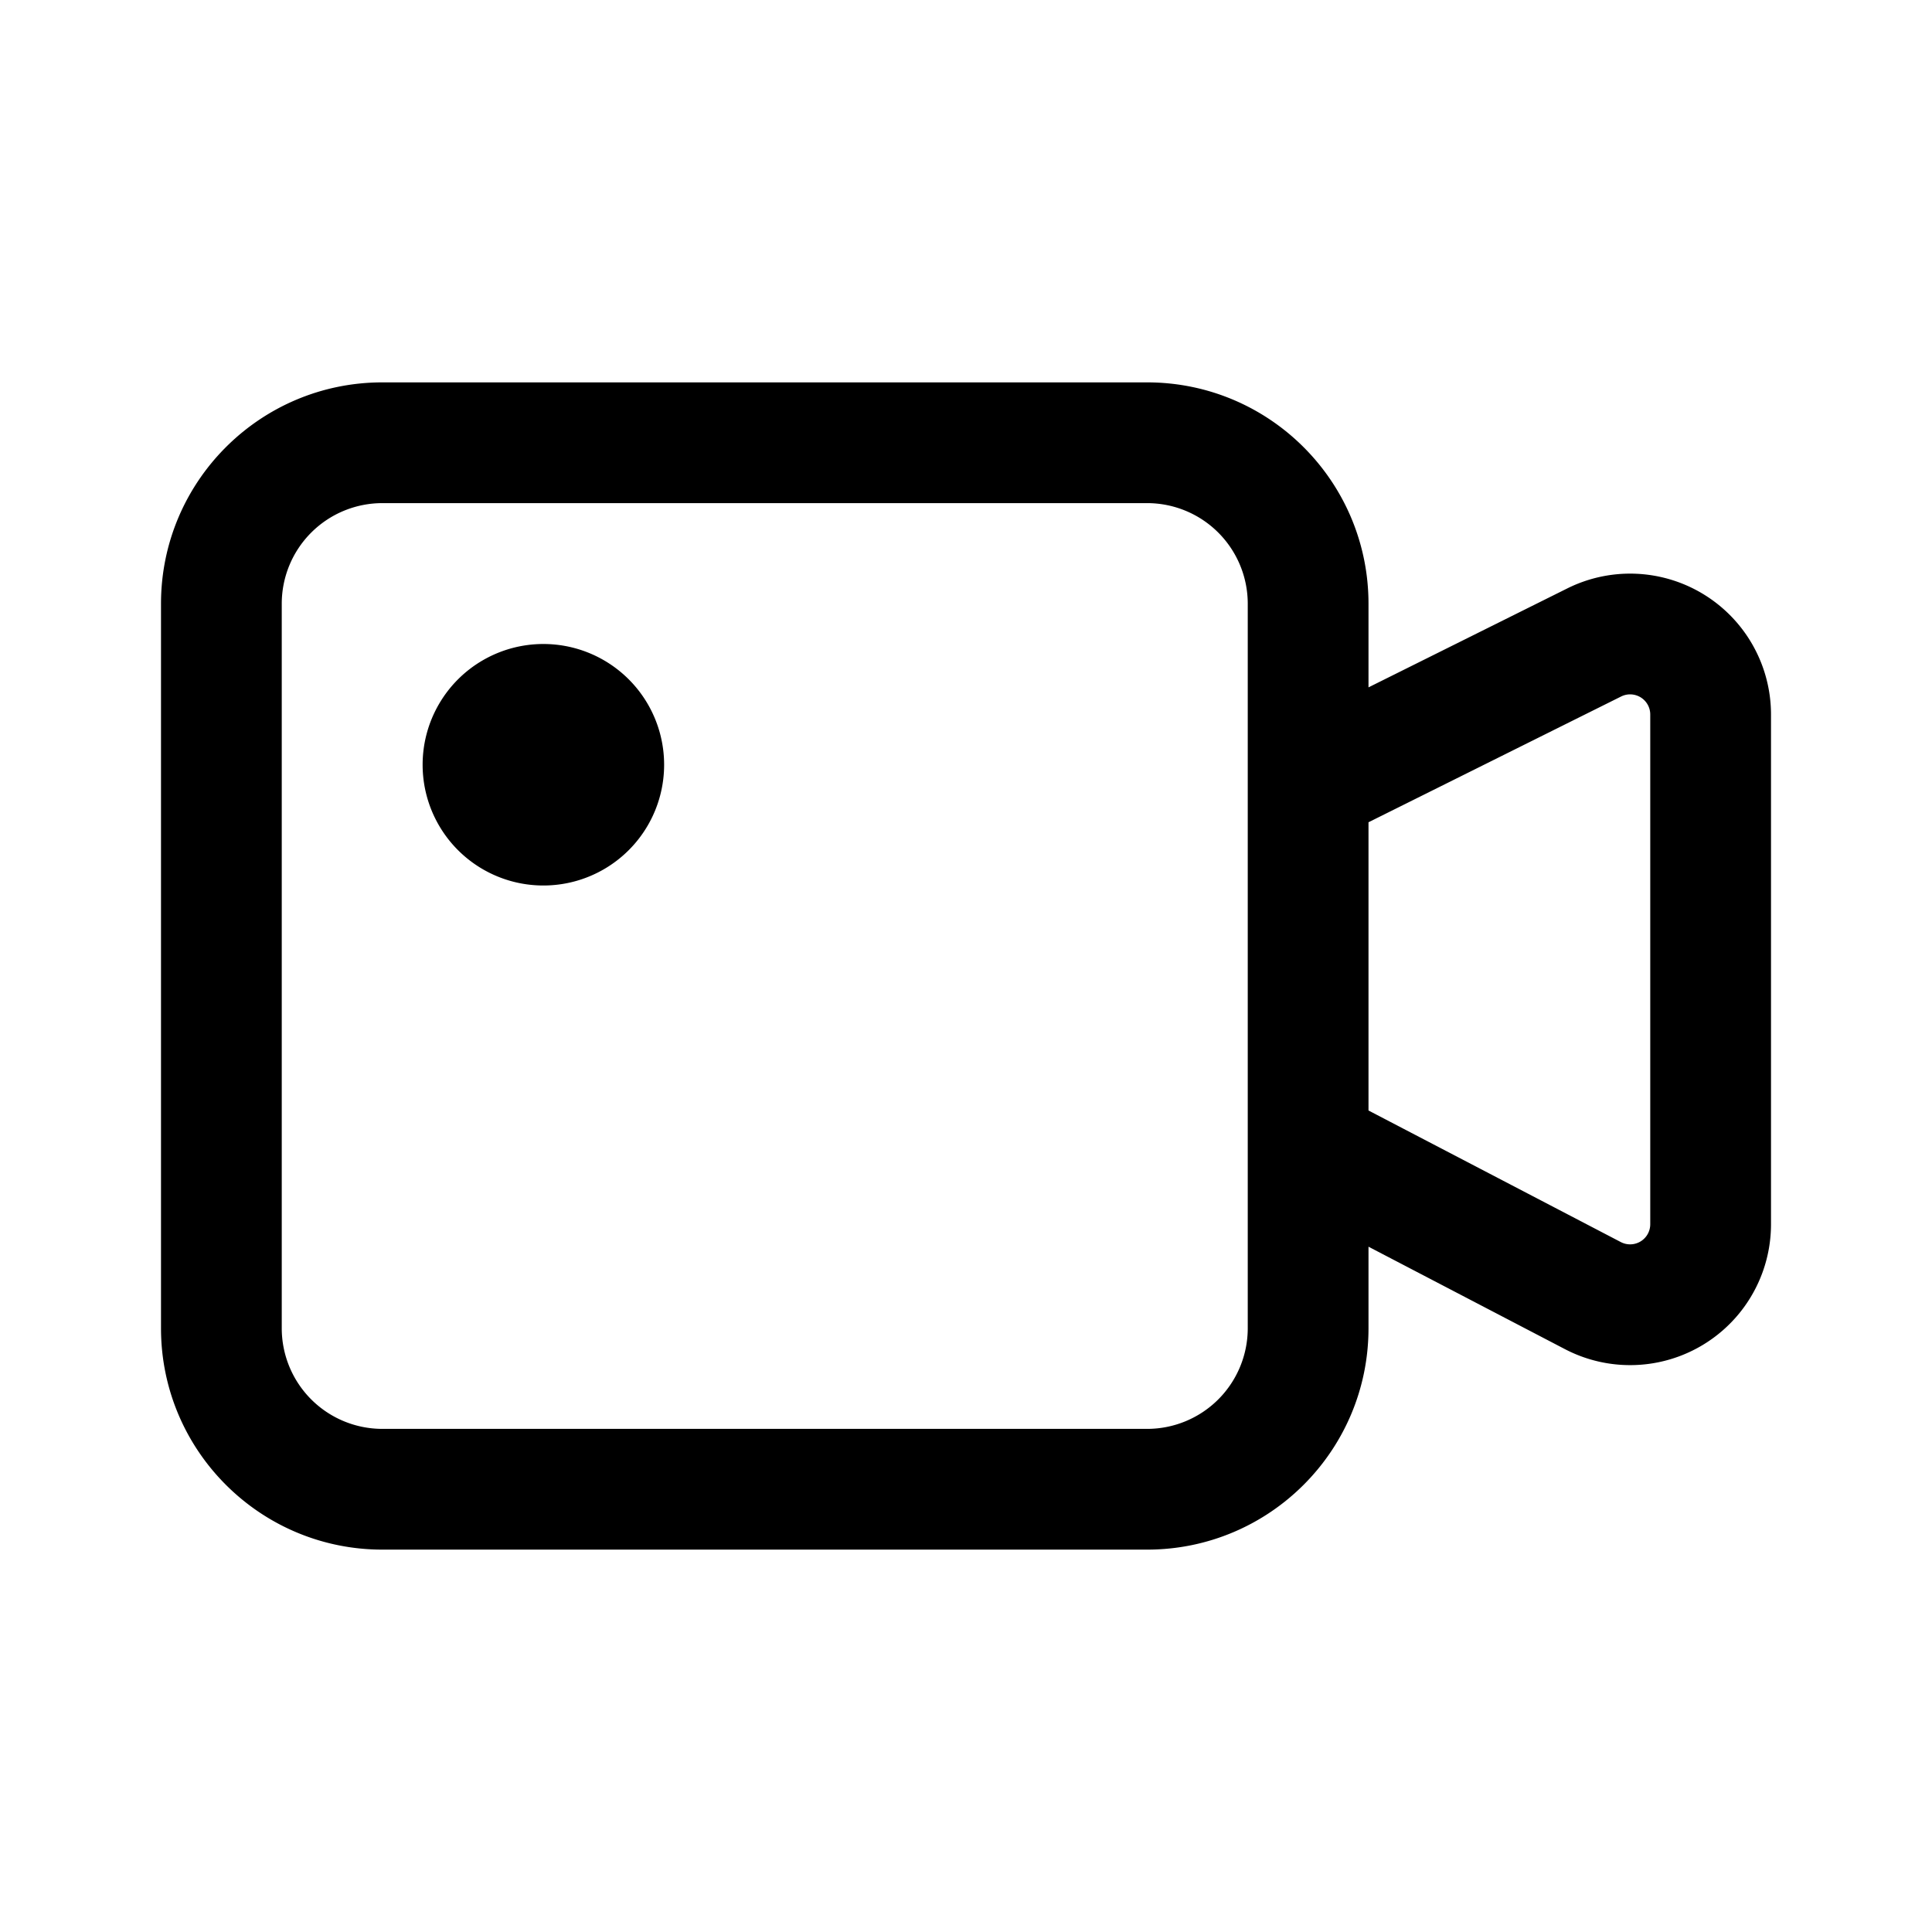 <?xml version="1.0" standalone="no"?><!DOCTYPE svg PUBLIC "-//W3C//DTD SVG 1.1//EN" "http://www.w3.org/Graphics/SVG/1.1/DTD/svg11.dtd"><svg t="1756394233455" class="icon" viewBox="0 0 1024 1024" version="1.1" xmlns="http://www.w3.org/2000/svg" p-id="17106" xmlns:xlink="http://www.w3.org/1999/xlink" width="200" height="200"><path d="M725.333 364.32l105.387-52.459A74.667 74.667 0 0 1 938.667 378.699v270.187a74.667 74.667 0 0 1-109.195 66.197L725.333 660.779V704c0 64.8-52.533 117.333-117.333 117.333H202.667c-64.8 0-117.333-52.533-117.333-117.333V320c0-64.8 52.533-117.333 117.333-117.333h405.333c64.8 0 117.333 52.533 117.333 117.333v44.32z m0 71.499V588.587l133.739 69.739A10.667 10.667 0 0 0 874.667 648.875V378.699a10.667 10.667 0 0 0-15.424-9.547L725.333 435.819zM661.333 704V320a53.333 53.333 0 0 0-53.333-53.333H202.667a53.333 53.333 0 0 0-53.333 53.333v384a53.333 53.333 0 0 0 53.333 53.333h405.333a53.333 53.333 0 0 0 53.333-53.333zM288 469.333a64 64 0 1 1 0-128 64 64 0 0 1 0 128z" fill="#000000" p-id="17107"></path></svg>